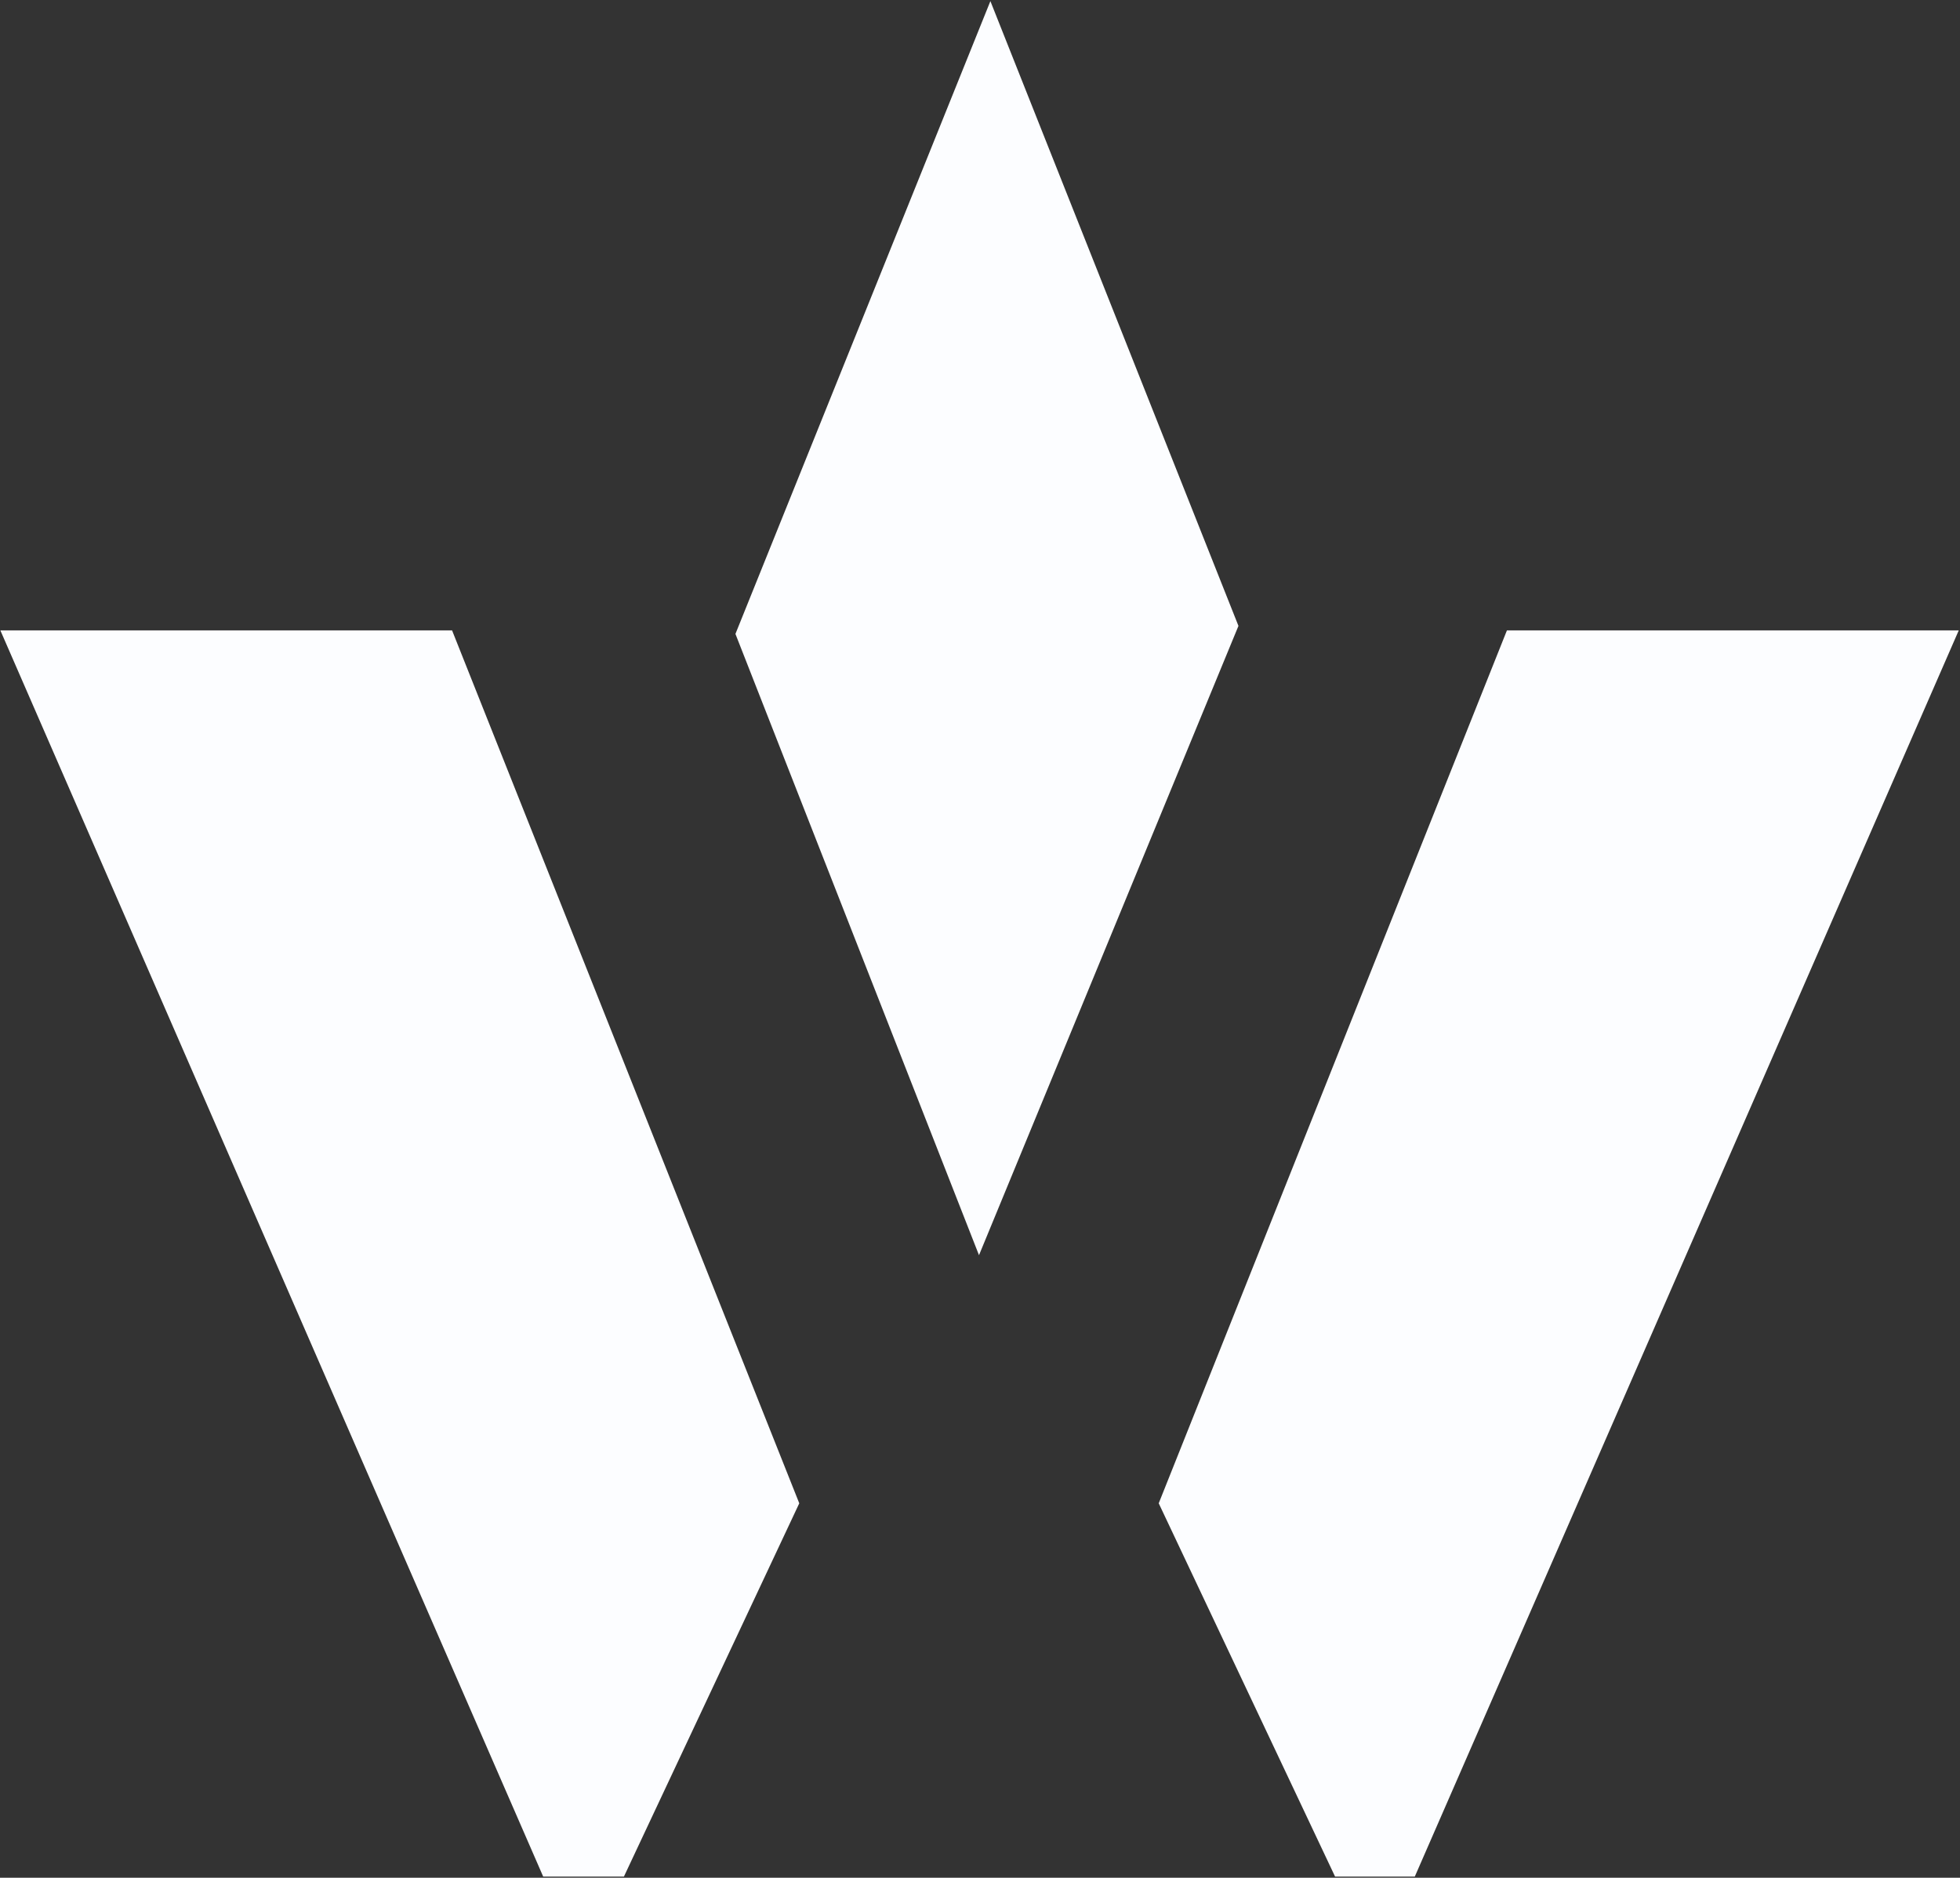 <svg version="1.2" xmlns="http://www.w3.org/2000/svg" viewBox="0 0 1566 1500" width="1566" height="1500">
	<rect x="0" y="0" width="1566" height="1500" fill="#333333" stroke="none"/>
	<title>WSR_BIG copy-svg</title>
	<style>
		.s0 { fill: #fcfdff } 
	</style>
	<path id="Path 7" class="s0" d="m989.5 500l-207.3 502.7-194.6-496.3 203.7-505.5zm-628.3 3.6l277.4 697.3-140.1 298.2h-64.5l-433.7-995.5zm1203.8 0l-434.6 995.5h-63.7l-140.9-298.2 278.2-697.3z"/>
</svg>